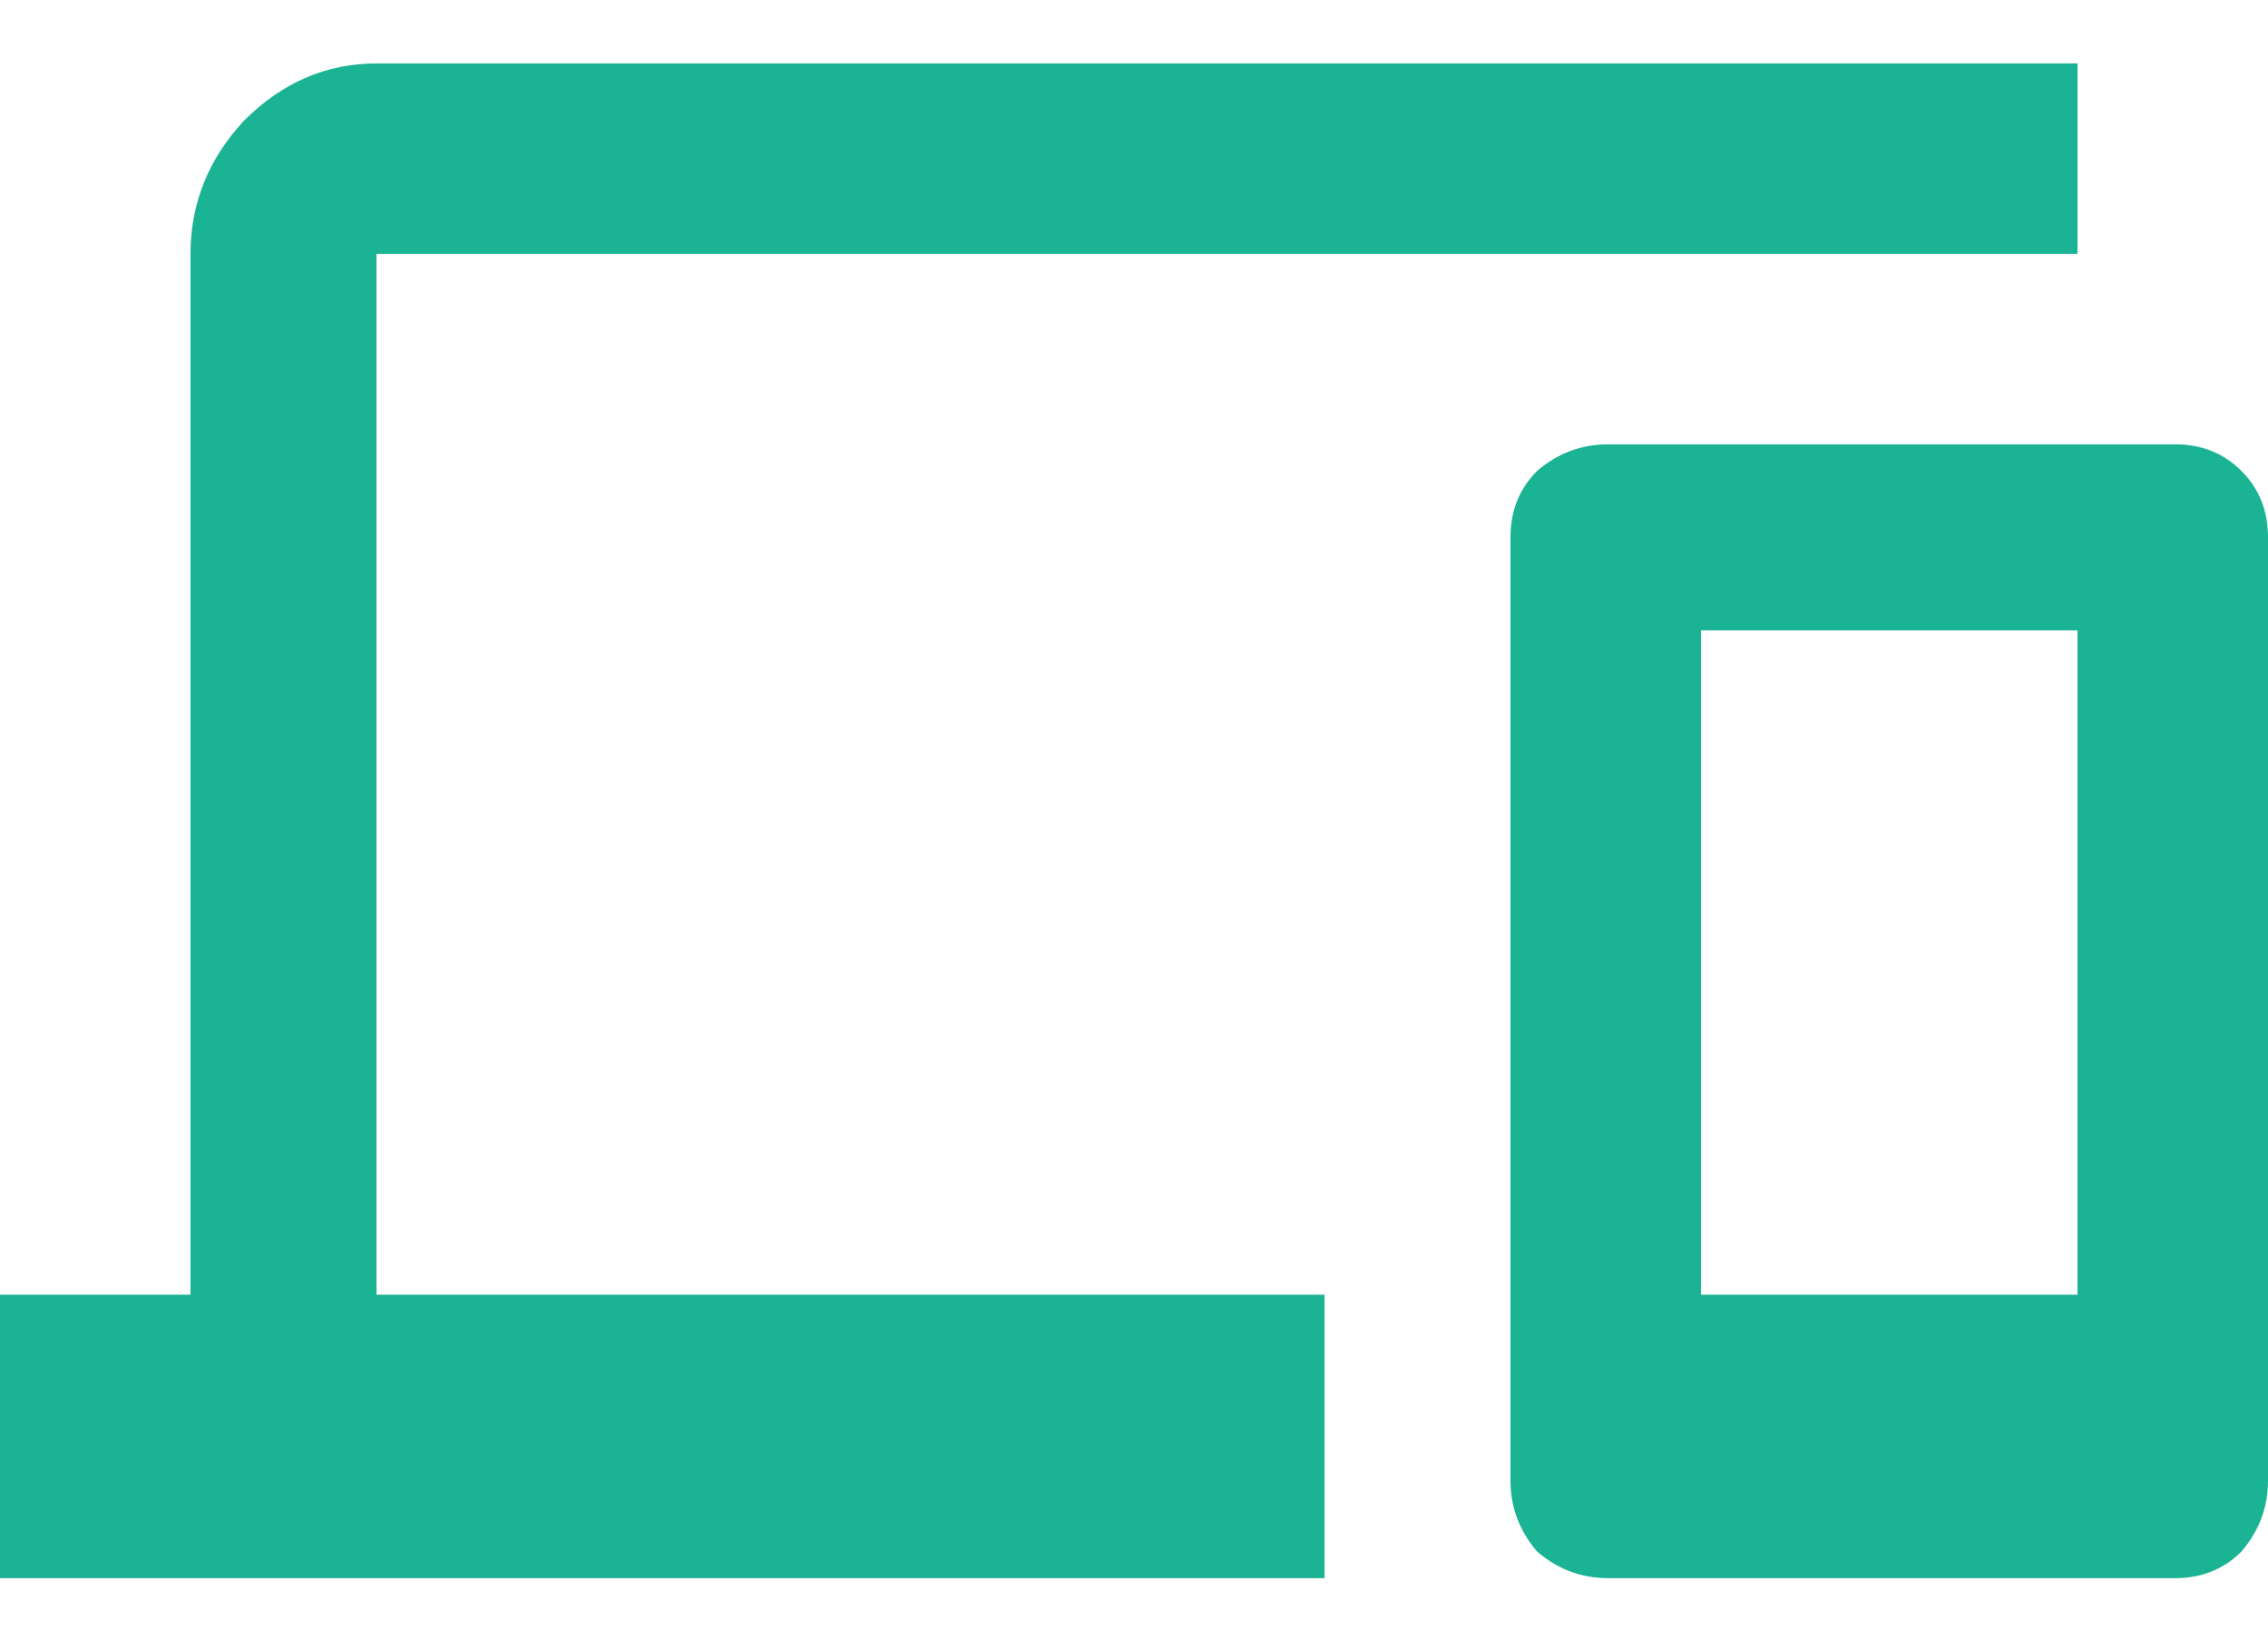 <svg width="32" height="23" viewBox="0 0 32 23" fill="none" xmlns="http://www.w3.org/2000/svg">
<path d="M29.312 18.27V8.895H24V18.27H29.312ZM30.688 6.27C31.062 6.27 31.375 6.395 31.625 6.645C31.875 6.895 32 7.207 32 7.582V20.895C32 21.27 31.875 21.603 31.625 21.895C31.375 22.145 31.062 22.27 30.688 22.27H22.688C22.312 22.27 21.979 22.145 21.688 21.895C21.438 21.603 21.312 21.27 21.312 20.895V7.582C21.312 7.207 21.438 6.895 21.688 6.645C21.979 6.395 22.312 6.27 22.688 6.27H30.688ZM5.312 3.582V18.27H18.688V22.27H0V18.27H2.688V3.582C2.688 2.874 2.938 2.249 3.438 1.707C3.979 1.165 4.604 0.895 5.312 0.895H29.312V3.582H5.312Z" fill="#1AB394"/>
</svg>
